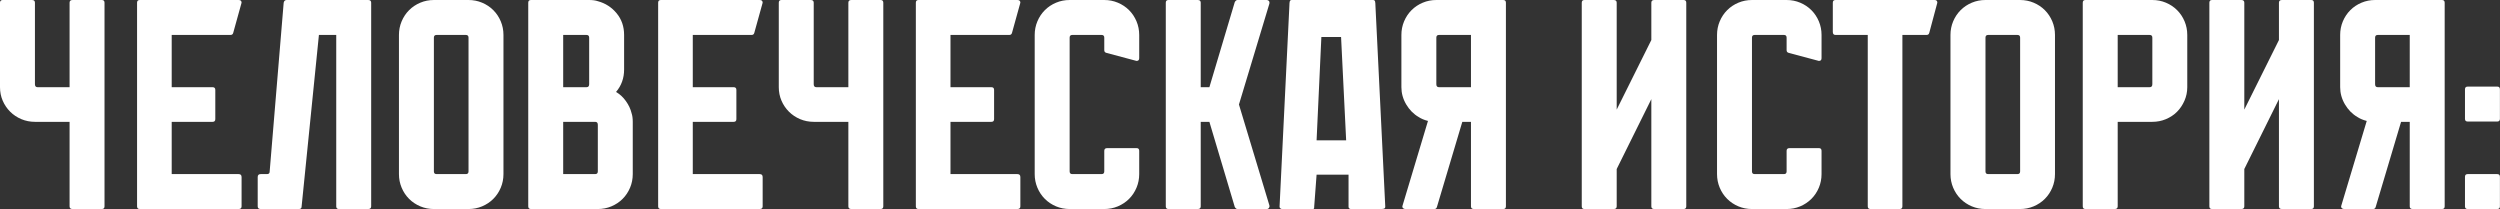 <?xml version="1.0" encoding="UTF-8"?> <svg xmlns="http://www.w3.org/2000/svg" viewBox="0 0 830.00 69.40" data-guides="{&quot;vertical&quot;:[],&quot;horizontal&quot;:[]}"><rect x="0" y="0" width="830.00" height="69.40" fill="#333333" stroke="none"/><defs></defs><path fill="#ffffff" stroke="none" fill-opacity="1" stroke-width="1" stroke-opacity="1" id="tSvg118f4c754f2" title="Path 1" d="M34.699 0.893C34.699 23.431 34.699 45.969 34.699 68.507C34.699 69.102 34.401 69.399 33.807 69.399C30.568 69.399 27.329 69.399 24.091 69.399C23.422 69.399 23.1 69.102 23.1 68.507C23.1 59.154 23.1 49.802 23.1 40.45C19.266 40.45 15.433 40.45 11.599 40.45C10.013 40.45 8.501 40.153 7.088 39.558C5.676 38.963 4.436 38.145 3.371 37.079C2.305 36.014 1.487 34.799 0.892 33.411C0.297 32.023 0 30.536 0 28.95C0 19.598 0 10.245 0 0.893C0 0.298 0.297 0.001 0.892 0.001C4.131 0.001 7.369 0.001 10.608 0.001C11.277 0.001 11.599 0.298 11.599 0.893C11.599 9.915 11.599 18.937 11.599 27.959C11.599 28.628 11.897 28.95 12.492 28.95C16.028 28.95 19.564 28.95 23.1 28.95C23.1 19.598 23.1 10.245 23.1 0.893C23.1 0.298 23.422 0.001 24.091 0.001C27.329 0.001 30.568 0.001 33.807 0.001C34.401 0.001 34.699 0.298 34.699 0.893Z"></path><path fill="#ffffff" stroke="none" fill-opacity="1" stroke-width="1" stroke-opacity="1" id="tSvge49e4e9522" title="Path 2" d="M80.204 58.791C80.204 62.03 80.204 65.268 80.204 68.507C80.204 69.102 79.882 69.399 79.213 69.399C68.274 69.399 57.336 69.399 46.397 69.399C45.803 69.399 45.505 69.102 45.505 68.507C45.505 45.969 45.505 23.431 45.505 0.893C45.505 0.298 45.803 0.001 46.397 0.001C57.336 0.001 68.274 0.001 79.213 0.001C79.882 0.001 80.204 0.298 80.204 0.893C79.279 4.231 78.353 7.569 77.428 10.906C77.304 11.377 77.007 11.601 76.536 11.601C70.026 11.601 63.516 11.601 57.005 11.601C57.005 17.384 57.005 23.167 57.005 28.95C61.533 28.95 66.06 28.95 70.588 28.95C71.182 28.95 71.48 29.247 71.48 29.842C71.48 33.081 71.48 36.319 71.48 39.558C71.48 40.153 71.182 40.45 70.588 40.45C66.06 40.45 61.533 40.45 57.005 40.45C57.005 46.233 57.005 52.017 57.005 57.8C64.408 57.8 71.81 57.8 79.213 57.8C79.882 57.8 80.204 58.122 80.204 58.791Z"></path><path fill="#ffffff" stroke="none" fill-opacity="1" stroke-width="1" stroke-opacity="1" id="tSvg2bf2568e64" title="Path 3" d="M123.231 0.893C123.231 23.431 123.231 45.969 123.231 68.507C123.231 69.102 122.909 69.399 122.239 69.399C119.001 69.399 115.762 69.399 112.524 69.399C111.929 69.399 111.631 69.102 111.631 68.507C111.631 49.538 111.631 30.569 111.631 11.601C109.715 11.601 107.798 11.601 105.881 11.601C103.965 30.602 102.048 49.604 100.131 68.606C100.131 69.126 99.834 69.399 99.239 69.399C95.009 69.399 90.779 69.399 86.549 69.399C85.88 69.399 85.558 69.102 85.558 68.507C85.558 65.268 85.558 62.03 85.558 58.791C85.558 58.122 85.88 57.8 86.549 57.8C87.243 57.8 87.937 57.8 88.631 57.8C89.226 57.8 89.523 57.527 89.523 57.007C91.076 38.302 92.63 19.598 94.183 0.893C94.307 0.298 94.654 0.001 95.174 0.001C104.196 0.001 113.218 0.001 122.239 0.001C122.909 0.001 123.231 0.298 123.231 0.893Z"></path><path fill="#ffffff" stroke="none" fill-opacity="1" stroke-width="1" stroke-opacity="1" id="tSvge653bbad9b" title="Path 4" d="M155.55 0.001C157.137 0.001 158.649 0.298 160.061 0.893C161.474 1.488 162.713 2.306 163.779 3.372C164.845 4.438 165.663 5.677 166.257 7.09C166.852 8.502 167.15 10.014 167.15 11.601C167.15 27 167.15 42.4 167.15 57.8C167.15 59.386 166.852 60.898 166.257 62.31C165.663 63.723 164.845 64.963 163.779 66.028C162.713 67.094 161.474 67.912 160.061 68.507C158.649 69.102 157.137 69.399 155.55 69.399C151.717 69.399 147.883 69.399 144.05 69.399C142.464 69.399 140.952 69.102 139.539 68.507C138.126 67.912 136.887 67.094 135.821 66.028C134.756 64.963 133.938 63.723 133.343 62.31C132.748 60.898 132.451 59.386 132.451 57.8C132.451 42.4 132.451 27 132.451 11.601C132.451 10.014 132.748 8.502 133.343 7.09C133.938 5.677 134.756 4.438 135.821 3.372C136.887 2.306 138.126 1.488 139.539 0.893C140.952 0.298 142.464 0.001 144.05 0.001C147.883 0.001 151.717 0.001 155.55 0.001C155.55 0.001 155.55 0.001 155.55 0.001M154.658 57.8C155.253 57.8 155.55 57.502 155.55 56.907C155.55 42.102 155.55 27.298 155.55 12.493C155.55 11.898 155.253 11.601 154.658 11.601C151.419 11.601 148.181 11.601 144.942 11.601C144.348 11.601 144.05 11.898 144.05 12.493C144.05 27.298 144.05 42.102 144.05 56.907C144.05 57.502 144.348 57.8 144.942 57.8C148.181 57.8 151.419 57.8 154.658 57.8Z"></path><path fill="#ffffff" stroke="none" fill-opacity="1" stroke-width="1" stroke-opacity="1" id="tSvgd337cc1da8" title="Path 5" d="M209.681 37.575C209.953 38.368 210.077 39.335 210.077 40.45C210.077 46.233 210.077 52.017 210.077 57.8C210.077 59.386 209.78 60.898 209.185 62.31C208.59 63.723 207.772 64.963 206.707 66.028C205.641 67.094 204.401 67.912 202.989 68.507C201.576 69.102 200.064 69.399 198.478 69.399C191.076 69.399 183.673 69.399 176.271 69.399C175.676 69.399 175.378 69.102 175.378 68.507C175.378 45.969 175.378 23.431 175.378 0.893C175.378 0.298 175.676 0.001 176.271 0.001C182.715 0.001 189.159 0.001 195.603 0.001C196.718 0.001 197.685 0.125 198.478 0.398C200.981 1.067 203.063 2.405 204.724 4.413C206.384 6.42 207.202 8.825 207.202 11.601C207.202 15.434 207.202 19.267 207.202 23.101C207.202 25.951 206.31 28.429 204.525 30.536C205.79 31.255 206.88 32.271 207.797 33.56C208.714 34.849 209.358 36.187 209.681 37.575ZM186.978 11.601C186.978 17.384 186.978 23.167 186.978 28.95C189.555 28.95 192.133 28.95 194.711 28.95C195.305 28.95 195.603 28.628 195.603 27.959C195.603 22.803 195.603 17.648 195.603 12.493C195.603 11.898 195.305 11.601 194.711 11.601C192.133 11.601 189.555 11.601 186.978 11.601ZM186.978 57.8C190.514 57.8 194.05 57.8 197.586 57.8C198.18 57.8 198.478 57.502 198.478 56.907C198.478 51.752 198.478 46.597 198.478 41.441C198.478 40.772 198.18 40.45 197.586 40.45C194.05 40.45 190.514 40.45 186.978 40.45C186.978 46.233 186.978 52.017 186.978 57.8Z"></path><path fill="#ffffff" stroke="none" fill-opacity="1" stroke-width="1" stroke-opacity="1" id="tSvg6ba1811da2" title="Path 6" d="M253.203 58.791C253.203 62.03 253.203 65.268 253.203 68.507C253.203 69.102 252.881 69.399 252.212 69.399C241.273 69.399 230.335 69.399 219.396 69.399C218.802 69.399 218.504 69.102 218.504 68.507C218.504 45.969 218.504 23.431 218.504 0.893C218.504 0.298 218.802 0.001 219.396 0.001C230.335 0.001 241.273 0.001 252.212 0.001C252.881 0.001 253.203 0.298 253.203 0.893C252.278 4.231 251.352 7.569 250.427 10.906C250.303 11.377 250.006 11.601 249.535 11.601C243.025 11.601 236.514 11.601 230.004 11.601C230.004 17.384 230.004 23.167 230.004 28.95C234.532 28.95 239.059 28.95 243.587 28.95C244.181 28.95 244.479 29.247 244.479 29.842C244.479 33.081 244.479 36.319 244.479 39.558C244.479 40.153 244.181 40.45 243.587 40.45C239.059 40.45 234.532 40.45 230.004 40.45C230.004 46.233 230.004 52.017 230.004 57.8C237.407 57.8 244.809 57.8 252.212 57.8C252.881 57.8 253.203 58.122 253.203 58.791Z"></path><path fill="#ffffff" stroke="none" fill-opacity="1" stroke-width="1" stroke-opacity="1" id="tSvg18b71f05f24" title="Path 7" d="M293.255 0.893C293.255 23.431 293.255 45.969 293.255 68.507C293.255 69.102 292.958 69.399 292.363 69.399C289.125 69.399 285.886 69.399 282.648 69.399C281.978 69.399 281.656 69.102 281.656 68.507C281.656 59.154 281.656 49.802 281.656 40.45C277.823 40.45 273.989 40.45 270.156 40.45C268.57 40.45 267.058 40.153 265.645 39.558C264.232 38.963 262.993 38.145 261.927 37.079C260.862 36.014 260.044 34.799 259.449 33.411C258.854 32.023 258.557 30.536 258.557 28.95C258.557 19.598 258.557 10.245 258.557 0.893C258.557 0.298 258.854 0.001 259.449 0.001C262.687 0.001 265.926 0.001 269.165 0.001C269.834 0.001 270.156 0.298 270.156 0.893C270.156 9.915 270.156 18.937 270.156 27.959C270.156 28.628 270.453 28.95 271.048 28.95C274.584 28.95 278.12 28.95 281.656 28.95C281.656 19.598 281.656 10.245 281.656 0.893C281.656 0.298 281.978 0.001 282.648 0.001C285.886 0.001 289.125 0.001 292.363 0.001C292.958 0.001 293.255 0.298 293.255 0.893Z"></path><path fill="#ffffff" stroke="none" fill-opacity="1" stroke-width="1" stroke-opacity="1" id="tSvg194f0977e03" title="Path 8" d="M338.761 58.791C338.761 62.03 338.761 65.268 338.761 68.507C338.761 69.102 338.438 69.399 337.769 69.399C326.831 69.399 315.892 69.399 304.954 69.399C304.359 69.399 304.062 69.102 304.062 68.507C304.062 45.969 304.062 23.431 304.062 0.893C304.062 0.298 304.359 0.001 304.954 0.001C315.892 0.001 326.831 0.001 337.769 0.001C338.438 0.001 338.761 0.298 338.761 0.893C337.835 4.231 336.91 7.569 335.985 10.906C335.861 11.377 335.563 11.601 335.092 11.601C328.582 11.601 322.072 11.601 315.562 11.601C315.562 17.384 315.562 23.167 315.562 28.95C320.089 28.95 324.617 28.95 329.144 28.95C329.739 28.95 330.036 29.247 330.036 29.842C330.036 33.081 330.036 36.319 330.036 39.558C330.036 40.153 329.739 40.45 329.144 40.45C324.617 40.45 320.089 40.45 315.562 40.45C315.562 46.233 315.562 52.017 315.562 57.8C322.964 57.8 330.367 57.8 337.769 57.8C338.438 57.8 338.761 58.122 338.761 58.791Z"></path><path fill="#ffffff" stroke="none" fill-opacity="1" stroke-width="1" stroke-opacity="1" id="tSvge990125fab" title="Path 9" d="M366.619 16.657C366.619 15.269 366.619 13.881 366.619 12.493C366.619 11.898 366.322 11.601 365.727 11.601C362.488 11.601 359.25 11.601 356.011 11.601C355.416 11.601 355.119 11.898 355.119 12.493C355.119 27.298 355.119 42.102 355.119 56.907C355.119 57.502 355.416 57.8 356.011 57.8C359.25 57.8 362.488 57.8 365.727 57.8C366.322 57.8 366.619 57.502 366.619 56.907C366.619 54.627 366.619 52.347 366.619 50.067C366.619 49.472 366.941 49.174 367.61 49.174C370.849 49.174 374.087 49.174 377.326 49.174C377.921 49.174 378.218 49.472 378.218 50.067C378.218 52.644 378.218 55.222 378.218 57.8C378.218 59.386 377.921 60.898 377.326 62.31C376.731 63.723 375.913 64.963 374.848 66.028C373.782 67.094 372.543 67.912 371.13 68.507C369.717 69.102 368.205 69.399 366.619 69.399C362.786 69.399 358.952 69.399 355.119 69.399C353.533 69.399 352.021 69.102 350.608 68.507C349.195 67.912 347.956 67.094 346.89 66.028C345.824 64.963 345.007 63.723 344.412 62.31C343.817 60.898 343.519 59.386 343.519 57.8C343.519 42.4 343.519 27 343.519 11.601C343.519 10.014 343.817 8.502 344.412 7.09C345.007 5.677 345.824 4.438 346.89 3.372C347.956 2.306 349.195 1.488 350.608 0.893C352.021 0.298 353.533 0.001 355.119 0.001C358.952 0.001 362.786 0.001 366.619 0.001C368.205 0.001 369.717 0.298 371.13 0.893C372.543 1.488 373.782 2.306 374.848 3.372C375.913 4.438 376.731 5.677 377.326 7.09C377.921 8.502 378.218 10.014 378.218 11.601C378.218 14.178 378.218 16.756 378.218 19.333C378.218 19.928 377.921 20.226 377.326 20.226C373.988 19.333 370.651 18.441 367.313 17.549C366.842 17.425 366.619 17.128 366.619 16.657Z"></path><path fill="#ffffff" stroke="none" fill-opacity="1" stroke-width="1" stroke-opacity="1" id="tSvg13eb189b952" title="Path 10" d="M421.443 68.209C421.518 68.531 421.443 68.829 421.295 69.052C421.121 69.275 420.873 69.399 420.551 69.399C417.312 69.399 414.074 69.399 410.835 69.399C410.513 69.399 410.216 69.176 409.943 68.705C407.134 59.287 404.325 49.868 401.516 40.45C400.558 40.45 399.599 40.45 398.641 40.45C398.641 49.802 398.641 59.154 398.641 68.507C398.641 69.102 398.319 69.399 397.65 69.399C394.411 69.399 391.173 69.399 387.934 69.399C387.339 69.399 387.042 69.102 387.042 68.507C387.042 45.969 387.042 23.431 387.042 0.893C387.042 0.298 387.339 0.001 387.934 0.001C391.173 0.001 394.411 0.001 397.65 0.001C398.319 0.001 398.641 0.298 398.641 0.893C398.641 10.245 398.641 19.598 398.641 28.95C399.599 28.95 400.558 28.95 401.516 28.95C404.325 19.532 407.134 10.113 409.943 0.695C410.216 0.224 410.513 0.001 410.835 0.001C414.074 0.001 417.312 0.001 420.551 0.001C420.873 0.001 421.121 0.125 421.295 0.348C421.468 0.571 421.518 0.869 421.443 1.191C418.073 12.361 414.702 23.53 411.331 34.7C414.702 45.87 418.073 57.039 421.443 68.209Z"></path><path fill="#ffffff" stroke="none" fill-opacity="1" stroke-width="1" stroke-opacity="1" id="tSvg62a313fc07" title="Path 11" d="M448.509 69.399C448.385 69.399 448.236 69.374 448.112 69.3C447.839 69.176 447.715 68.928 447.715 68.606C447.715 65.07 447.715 61.534 447.715 57.998C444.179 57.998 440.643 57.998 437.107 57.998C436.843 61.534 436.579 65.07 436.314 68.606C436.314 69.002 436.289 69.225 436.215 69.3C436.141 69.374 435.893 69.399 435.422 69.399C432.183 69.399 428.945 69.399 425.706 69.399C425.508 69.399 425.384 69.374 425.31 69.3C424.988 69.176 424.814 68.928 424.814 68.606C425.905 46.299 426.995 23.993 428.086 1.687C428.086 1.29 428.111 0.918 428.185 0.546C428.259 0.175 428.482 0.001 428.879 0.001C437.868 0.001 446.856 0.001 455.845 0.001C456.241 0.001 456.464 0.175 456.539 0.546C456.613 0.918 456.638 1.29 456.638 1.687C457.728 23.993 458.819 46.299 459.91 68.606C459.91 69.002 459.736 69.225 459.414 69.3C459.092 69.374 458.72 69.399 458.323 69.399C455.052 69.399 451.78 69.399 448.509 69.399ZM445.237 12.294C443.056 12.294 440.875 12.294 438.694 12.294C438.165 23.729 437.636 35.163 437.107 46.597C440.379 46.597 443.651 46.597 446.922 46.597C446.361 35.163 445.799 23.729 445.237 12.294Z"></path><path fill="#ffffff" stroke="none" fill-opacity="1" stroke-width="1" stroke-opacity="1" id="tSvga778a1e10a" title="Path 12" d="M499.07 0.001C499.665 0.001 499.962 0.298 499.962 0.893C499.962 23.431 499.962 45.969 499.962 68.507C499.962 69.102 499.665 69.399 499.07 69.399C495.831 69.399 492.593 69.399 489.354 69.399C488.685 69.399 488.363 69.102 488.363 68.507C488.363 59.154 488.363 49.802 488.363 40.45C487.404 40.45 486.446 40.45 485.488 40.45C482.679 49.868 479.87 59.287 477.061 68.705C476.937 69.176 476.639 69.399 476.168 69.399C472.963 69.399 469.757 69.399 466.552 69.399C466.23 69.399 465.957 69.275 465.759 69.052C465.56 68.829 465.536 68.531 465.66 68.209C468.469 58.857 471.278 49.505 474.087 40.153C472.822 39.831 471.806 39.384 471.013 38.864C469.303 37.873 467.915 36.46 466.849 34.651C465.784 32.841 465.263 30.933 465.263 28.95C465.263 23.167 465.263 17.384 465.263 11.601C465.263 10.014 465.56 8.502 466.155 7.09C466.75 5.677 467.568 4.438 468.634 3.372C469.7 2.306 470.939 1.488 472.352 0.893C473.764 0.298 475.276 0.001 476.863 0.001C484.265 0.001 491.667 0.001 499.07 0.001C499.07 0.001 499.07 0.001 499.07 0.001M488.363 28.95C488.363 23.167 488.363 17.384 488.363 11.601C484.827 11.601 481.291 11.601 477.755 11.601C477.16 11.601 476.863 11.898 476.863 12.493C476.863 17.648 476.863 22.803 476.863 27.959C476.863 28.628 477.16 28.95 477.755 28.95C481.291 28.95 484.827 28.95 488.363 28.95Z"></path><path fill="#ffffff" stroke="none" fill-opacity="1" stroke-width="1" stroke-opacity="1" id="tSvg658853c3b9" title="Path 13" d="M559.842 0.893C559.842 23.431 559.842 45.969 559.842 68.507C559.842 69.102 559.545 69.399 558.95 69.399C555.712 69.399 552.473 69.399 549.235 69.399C548.565 69.399 548.243 69.102 548.243 68.507C548.243 56.643 548.243 44.779 548.243 32.916C544.41 40.648 540.576 48.381 536.743 56.114C536.743 60.245 536.743 64.376 536.743 68.507C536.743 69.102 536.421 69.399 535.751 69.399C532.513 69.399 529.274 69.399 526.036 69.399C525.441 69.399 525.144 69.102 525.144 68.507C525.144 45.969 525.144 23.431 525.144 0.893C525.144 0.298 525.441 0.001 526.036 0.001C529.274 0.001 532.513 0.001 535.751 0.001C536.421 0.001 536.743 0.298 536.743 0.893C536.743 12.724 536.743 24.555 536.743 36.385C540.576 28.686 544.41 20.986 548.243 13.286C548.243 9.155 548.243 5.024 548.243 0.893C548.243 0.298 548.565 0.001 549.235 0.001C552.473 0.001 555.712 0.001 558.95 0.001C559.545 0.001 559.842 0.298 559.842 0.893Z"></path><path fill="#ffffff" stroke="none" fill-opacity="1" stroke-width="1" stroke-opacity="1" id="tSvg9f3f2a8e79" title="Path 14" d="M593.154 16.657C593.154 15.269 593.154 13.881 593.154 12.493C593.154 11.898 592.856 11.601 592.261 11.601C589.023 11.601 585.784 11.601 582.545 11.601C581.951 11.601 581.653 11.898 581.653 12.493C581.653 27.298 581.653 42.102 581.653 56.907C581.653 57.502 581.951 57.8 582.545 57.8C585.784 57.8 589.023 57.8 592.261 57.8C592.856 57.8 593.154 57.502 593.154 56.907C593.154 54.627 593.154 52.347 593.154 50.067C593.154 49.472 593.476 49.174 594.145 49.174C597.383 49.174 600.622 49.174 603.861 49.174C604.455 49.174 604.753 49.472 604.753 50.067C604.753 52.644 604.753 55.222 604.753 57.8C604.753 59.386 604.455 60.898 603.861 62.31C603.266 63.723 602.448 64.963 601.382 66.028C600.316 67.094 599.077 67.912 597.664 68.507C596.252 69.102 594.74 69.399 593.154 69.399C589.32 69.399 585.487 69.399 581.653 69.399C580.067 69.399 578.555 69.102 577.142 68.507C575.73 67.912 574.49 67.094 573.425 66.028C572.359 64.963 571.541 63.723 570.946 62.31C570.351 60.898 570.054 59.386 570.054 57.8C570.054 42.4 570.054 27 570.054 11.601C570.054 10.014 570.351 8.502 570.946 7.09C571.541 5.677 572.359 4.438 573.425 3.372C574.49 2.306 575.73 1.488 577.142 0.893C578.555 0.298 580.067 0.001 581.653 0.001C585.487 0.001 589.32 0.001 593.154 0.001C594.74 0.001 596.252 0.298 597.664 0.893C599.077 1.488 600.316 2.306 601.382 3.372C602.448 4.438 603.266 5.677 603.861 7.09C604.455 8.502 604.753 10.014 604.753 11.601C604.753 14.178 604.753 16.756 604.753 19.333C604.753 19.928 604.455 20.226 603.861 20.226C600.523 19.333 597.185 18.441 593.847 17.549C593.376 17.425 593.154 17.128 593.154 16.657Z"></path><path fill="#ffffff" stroke="none" fill-opacity="1" stroke-width="1" stroke-opacity="1" id="tSvgb11a0dcea5" title="Path 15" d="M643.194 0.893C642.302 4.231 641.41 7.569 640.518 10.906C640.394 11.377 640.096 11.601 639.625 11.601C636.948 11.601 634.272 11.601 631.595 11.601C631.595 30.569 631.595 49.538 631.595 68.507C631.595 69.102 631.298 69.399 630.703 69.399C627.464 69.399 624.226 69.399 620.987 69.399C620.392 69.399 620.095 69.102 620.095 68.507C620.095 49.538 620.095 30.569 620.095 11.601C616.526 11.601 612.957 11.601 609.388 11.601C608.793 11.601 608.495 11.278 608.495 10.609C608.495 7.37 608.495 4.132 608.495 0.893C608.495 0.298 608.793 0.001 609.388 0.001C620.359 0.001 631.331 0.001 642.302 0.001C642.897 0.001 643.194 0.298 643.194 0.893Z"></path><path fill="#ffffff" stroke="none" fill-opacity="1" stroke-width="1" stroke-opacity="1" id="tSvg1078289405e" title="Path 16" d="M670.656 0.001C672.242 0.001 673.754 0.298 675.167 0.893C676.58 1.488 677.819 2.306 678.885 3.372C679.95 4.438 680.768 5.677 681.363 7.09C681.958 8.502 682.255 10.014 682.255 11.601C682.255 27 682.255 42.4 682.255 57.8C682.255 59.386 681.958 60.898 681.363 62.31C680.768 63.723 679.95 64.963 678.885 66.028C677.819 67.094 676.58 67.912 675.167 68.507C673.754 69.102 672.242 69.399 670.656 69.399C666.823 69.399 662.989 69.399 659.156 69.399C657.57 69.399 656.058 69.102 654.645 68.507C653.232 67.912 651.993 67.094 650.927 66.028C649.861 64.963 649.043 63.723 648.449 62.31C647.854 60.898 647.556 59.386 647.556 57.8C647.556 42.4 647.556 27 647.556 11.601C647.556 10.014 647.854 8.502 648.449 7.09C649.043 5.677 649.861 4.438 650.927 3.372C651.993 2.306 653.232 1.488 654.645 0.893C656.058 0.298 657.57 0.001 659.156 0.001C662.989 0.001 666.823 0.001 670.656 0.001C670.656 0.001 670.656 0.001 670.656 0.001M669.788 57.8C670.383 57.8 670.681 57.502 670.681 56.907C670.681 42.102 670.681 27.298 670.681 12.493C670.681 11.898 670.383 11.601 669.788 11.601C666.55 11.601 663.311 11.601 660.073 11.601C659.478 11.601 659.181 11.898 659.181 12.493C659.181 27.298 659.181 42.102 659.181 56.907C659.181 57.502 659.478 57.8 660.073 57.8C663.311 57.8 666.55 57.8 669.788 57.8Z"></path><path fill="#ffffff" stroke="none" fill-opacity="1" stroke-width="1" stroke-opacity="1" id="tSvg1953cf22d0e" title="Path 17" d="M714.575 0.001C716.161 0.001 717.673 0.298 719.086 0.893C720.499 1.488 721.738 2.306 722.803 3.372C723.869 4.438 724.687 5.677 725.282 7.09C725.877 8.502 726.174 10.014 726.174 11.601C726.174 17.384 726.174 23.167 726.174 28.95C726.174 30.536 725.852 32.048 725.232 33.461C724.613 34.873 723.77 36.113 722.754 37.129C721.738 38.145 720.499 38.963 719.086 39.558C717.673 40.153 716.161 40.45 714.575 40.45C710.741 40.45 706.908 40.45 703.075 40.45C703.075 49.802 703.075 59.154 703.075 68.507C703.075 69.102 702.753 69.399 702.083 69.399C698.845 69.399 695.606 69.399 692.368 69.399C691.773 69.399 691.475 69.102 691.475 68.507C691.475 45.969 691.475 23.431 691.475 0.893C691.475 0.298 691.773 0.001 692.368 0.001C699.77 0.001 707.173 0.001 714.575 0.001ZM713.683 28.95C714.278 28.95 714.575 28.628 714.575 27.959C714.575 22.803 714.575 17.648 714.575 12.493C714.575 11.898 714.278 11.601 713.683 11.601C710.147 11.601 706.611 11.601 703.075 11.601C703.075 17.384 703.075 23.167 703.075 28.95C706.611 28.95 710.147 28.95 713.683 28.95Z"></path><path fill="#ffffff" stroke="none" fill-opacity="1" stroke-width="1" stroke-opacity="1" id="tSvg68c986302f" title="Path 18" d="M768.21 0.893C768.21 23.431 768.21 45.969 768.21 68.507C768.21 69.102 767.912 69.399 767.317 69.399C764.079 69.399 760.84 69.399 757.602 69.399C756.932 69.399 756.61 69.102 756.61 68.507C756.61 56.643 756.61 44.779 756.61 32.916C752.777 40.648 748.943 48.381 745.11 56.114C745.11 60.245 745.11 64.376 745.11 68.507C745.11 69.102 744.788 69.399 744.119 69.399C740.88 69.399 737.641 69.399 734.403 69.399C733.808 69.399 733.511 69.102 733.511 68.507C733.511 45.969 733.511 23.431 733.511 0.893C733.511 0.298 733.808 0.001 734.403 0.001C737.641 0.001 740.88 0.001 744.119 0.001C744.788 0.001 745.11 0.298 745.11 0.893C745.11 12.724 745.11 24.555 745.11 36.385C748.943 28.686 752.777 20.986 756.61 13.286C756.61 9.155 756.61 5.024 756.61 0.893C756.61 0.298 756.932 0.001 757.602 0.001C760.84 0.001 764.079 0.001 767.317 0.001C767.912 0.001 768.21 0.298 768.21 0.893Z"></path><path fill="#ffffff" stroke="none" fill-opacity="1" stroke-width="1" stroke-opacity="1" id="tSvgfa41da7d0" title="Path 19" d="M810.741 0.001C811.335 0.001 811.633 0.298 811.633 0.893C811.633 23.431 811.633 45.969 811.633 68.507C811.633 69.102 811.335 69.399 810.741 69.399C807.502 69.399 804.263 69.399 801.025 69.399C800.356 69.399 800.034 69.102 800.034 68.507C800.034 59.154 800.034 49.802 800.034 40.45C799.075 40.45 798.117 40.45 797.158 40.45C794.349 49.868 791.54 59.287 788.731 68.705C788.608 69.176 788.31 69.399 787.839 69.399C784.634 69.399 781.428 69.399 778.223 69.399C777.9 69.399 777.628 69.275 777.43 69.052C777.231 68.829 777.207 68.531 777.33 68.209C780.139 58.857 782.948 49.505 785.757 40.153C784.493 39.831 783.477 39.384 782.684 38.864C780.974 37.873 779.586 36.46 778.52 34.651C777.454 32.841 776.934 30.933 776.934 28.95C776.934 23.167 776.934 17.384 776.934 11.601C776.934 10.014 777.231 8.502 777.826 7.09C778.421 5.677 779.239 4.438 780.305 3.372C781.37 2.306 782.61 1.488 784.022 0.893C785.435 0.298 786.947 0.001 788.533 0.001C795.936 0.001 803.338 0.001 810.741 0.001C810.741 0.001 810.741 0.001 810.741 0.001M800.034 28.95C800.034 23.167 800.034 17.384 800.034 11.601C796.497 11.601 792.962 11.601 789.426 11.601C788.831 11.601 788.533 11.898 788.533 12.493C788.533 17.648 788.533 22.803 788.533 27.959C788.533 28.628 788.831 28.95 789.426 28.95C792.962 28.95 796.497 28.95 800.034 28.95Z"></path><path fill="#ffffff" stroke="none" fill-opacity="1" stroke-width="1" stroke-opacity="1" id="tSvg1428548d887" title="Path 20" d="M829.081 40.351C825.81 40.351 822.538 40.351 819.267 40.351C818.672 40.351 818.374 40.054 818.374 39.459C818.374 36.187 818.374 32.916 818.374 29.644C818.374 29.049 818.672 28.752 819.267 28.752C822.538 28.752 825.81 28.752 829.081 28.752C829.676 28.752 829.974 29.049 829.974 29.644C829.974 32.916 829.974 36.187 829.974 39.459C829.974 40.054 829.676 40.351 829.081 40.351ZM829.974 68.507C829.974 69.102 829.676 69.399 829.081 69.399C825.81 69.399 822.538 69.399 819.267 69.399C818.672 69.399 818.374 69.102 818.374 68.507C818.374 65.235 818.374 61.964 818.374 58.692C818.374 58.097 818.672 57.8 819.267 57.8C822.538 57.8 825.81 57.8 829.081 57.8C829.676 57.8 829.974 58.097 829.974 58.692C829.974 61.964 829.974 65.235 829.974 68.507Z"></path></svg> 